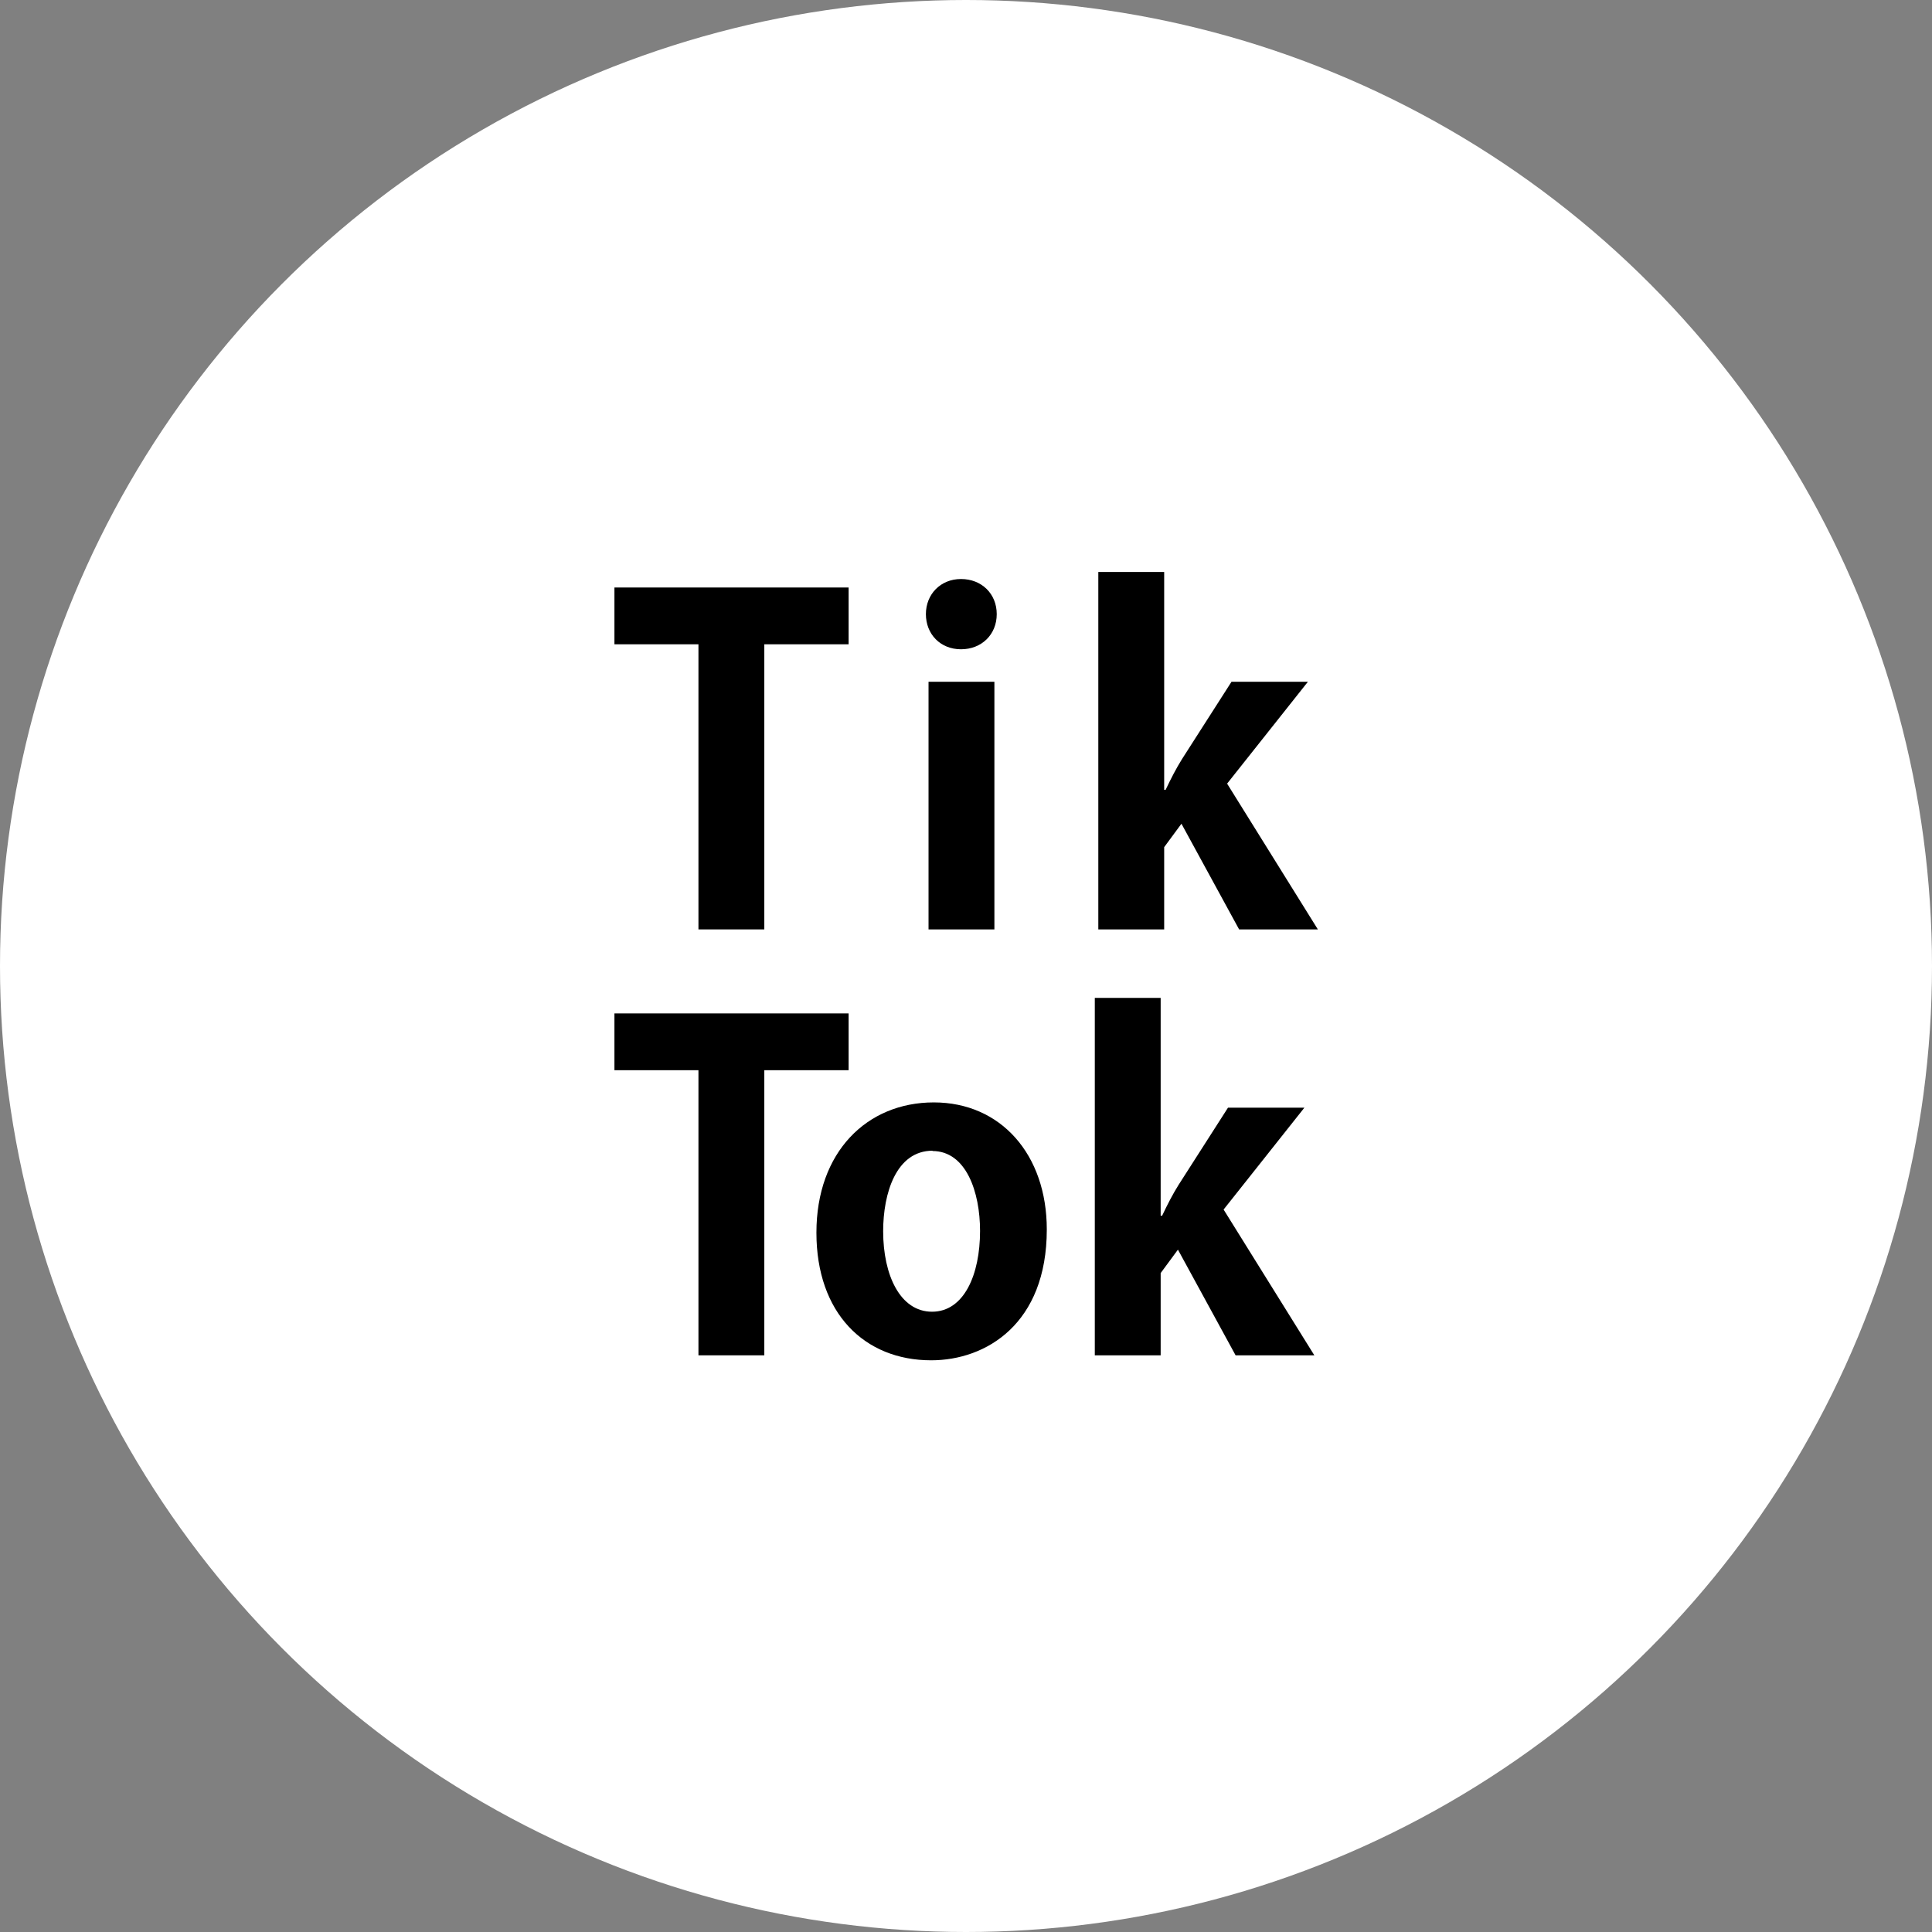 <?xml version="1.0" encoding="UTF-8"?><svg id="_レイヤー_2" xmlns="http://www.w3.org/2000/svg" width="66" height="66" viewBox="0 0 66 66"><rect x="0" y="0" width="66" height="66" fill="#808080" stroke="none"/><defs><style>.cls-1{fill:#fff;}</style></defs><g id="_コンテンツ"><g><circle class="cls-1" cx="33" cy="33" r="33"/><g><path d="m29,22.01h-2.89v9.74h-2.25v-9.74h-2.87v-1.94h8v1.94Z"/><path d="m32.83,22.18c-.71,0-1.2-.52-1.2-1.2s.5-1.2,1.2-1.2,1.22.5,1.22,1.2-.52,1.2-1.22,1.2Zm1.14,9.57h-2.25v-8.46h2.25v8.46Z"/><path d="m45,31.75h-2.67l-1.97-3.61-.59.8v2.81h-2.25v-12.21h2.25v7.44h.05c.18-.38.36-.73.56-1.05l1.69-2.64h2.61l-2.76,3.48,3.1,4.98Z"/><path d="m29,36.56h-2.89v9.74h-2.25v-9.74h-2.87v-1.94h8v1.94Z"/><path d="m35.76,42c0,3.22-2.07,4.47-3.95,4.47-2.28,0-3.92-1.61-3.92-4.36s1.72-4.45,4.01-4.45,3.86,1.78,3.86,4.34Zm-3.9-2.69c-1.25,0-1.69,1.46-1.69,2.75,0,1.5.58,2.75,1.67,2.75s1.64-1.26,1.64-2.76c0-1.32-.47-2.73-1.63-2.73Z"/><path d="m44.88,46.3h-2.67l-1.97-3.61-.59.8v2.81h-2.25v-12.21h2.25v7.44h.05c.18-.38.36-.73.56-1.05l1.69-2.64h2.61l-2.76,3.48,3.1,4.98Z"/></g></g></g></svg>
